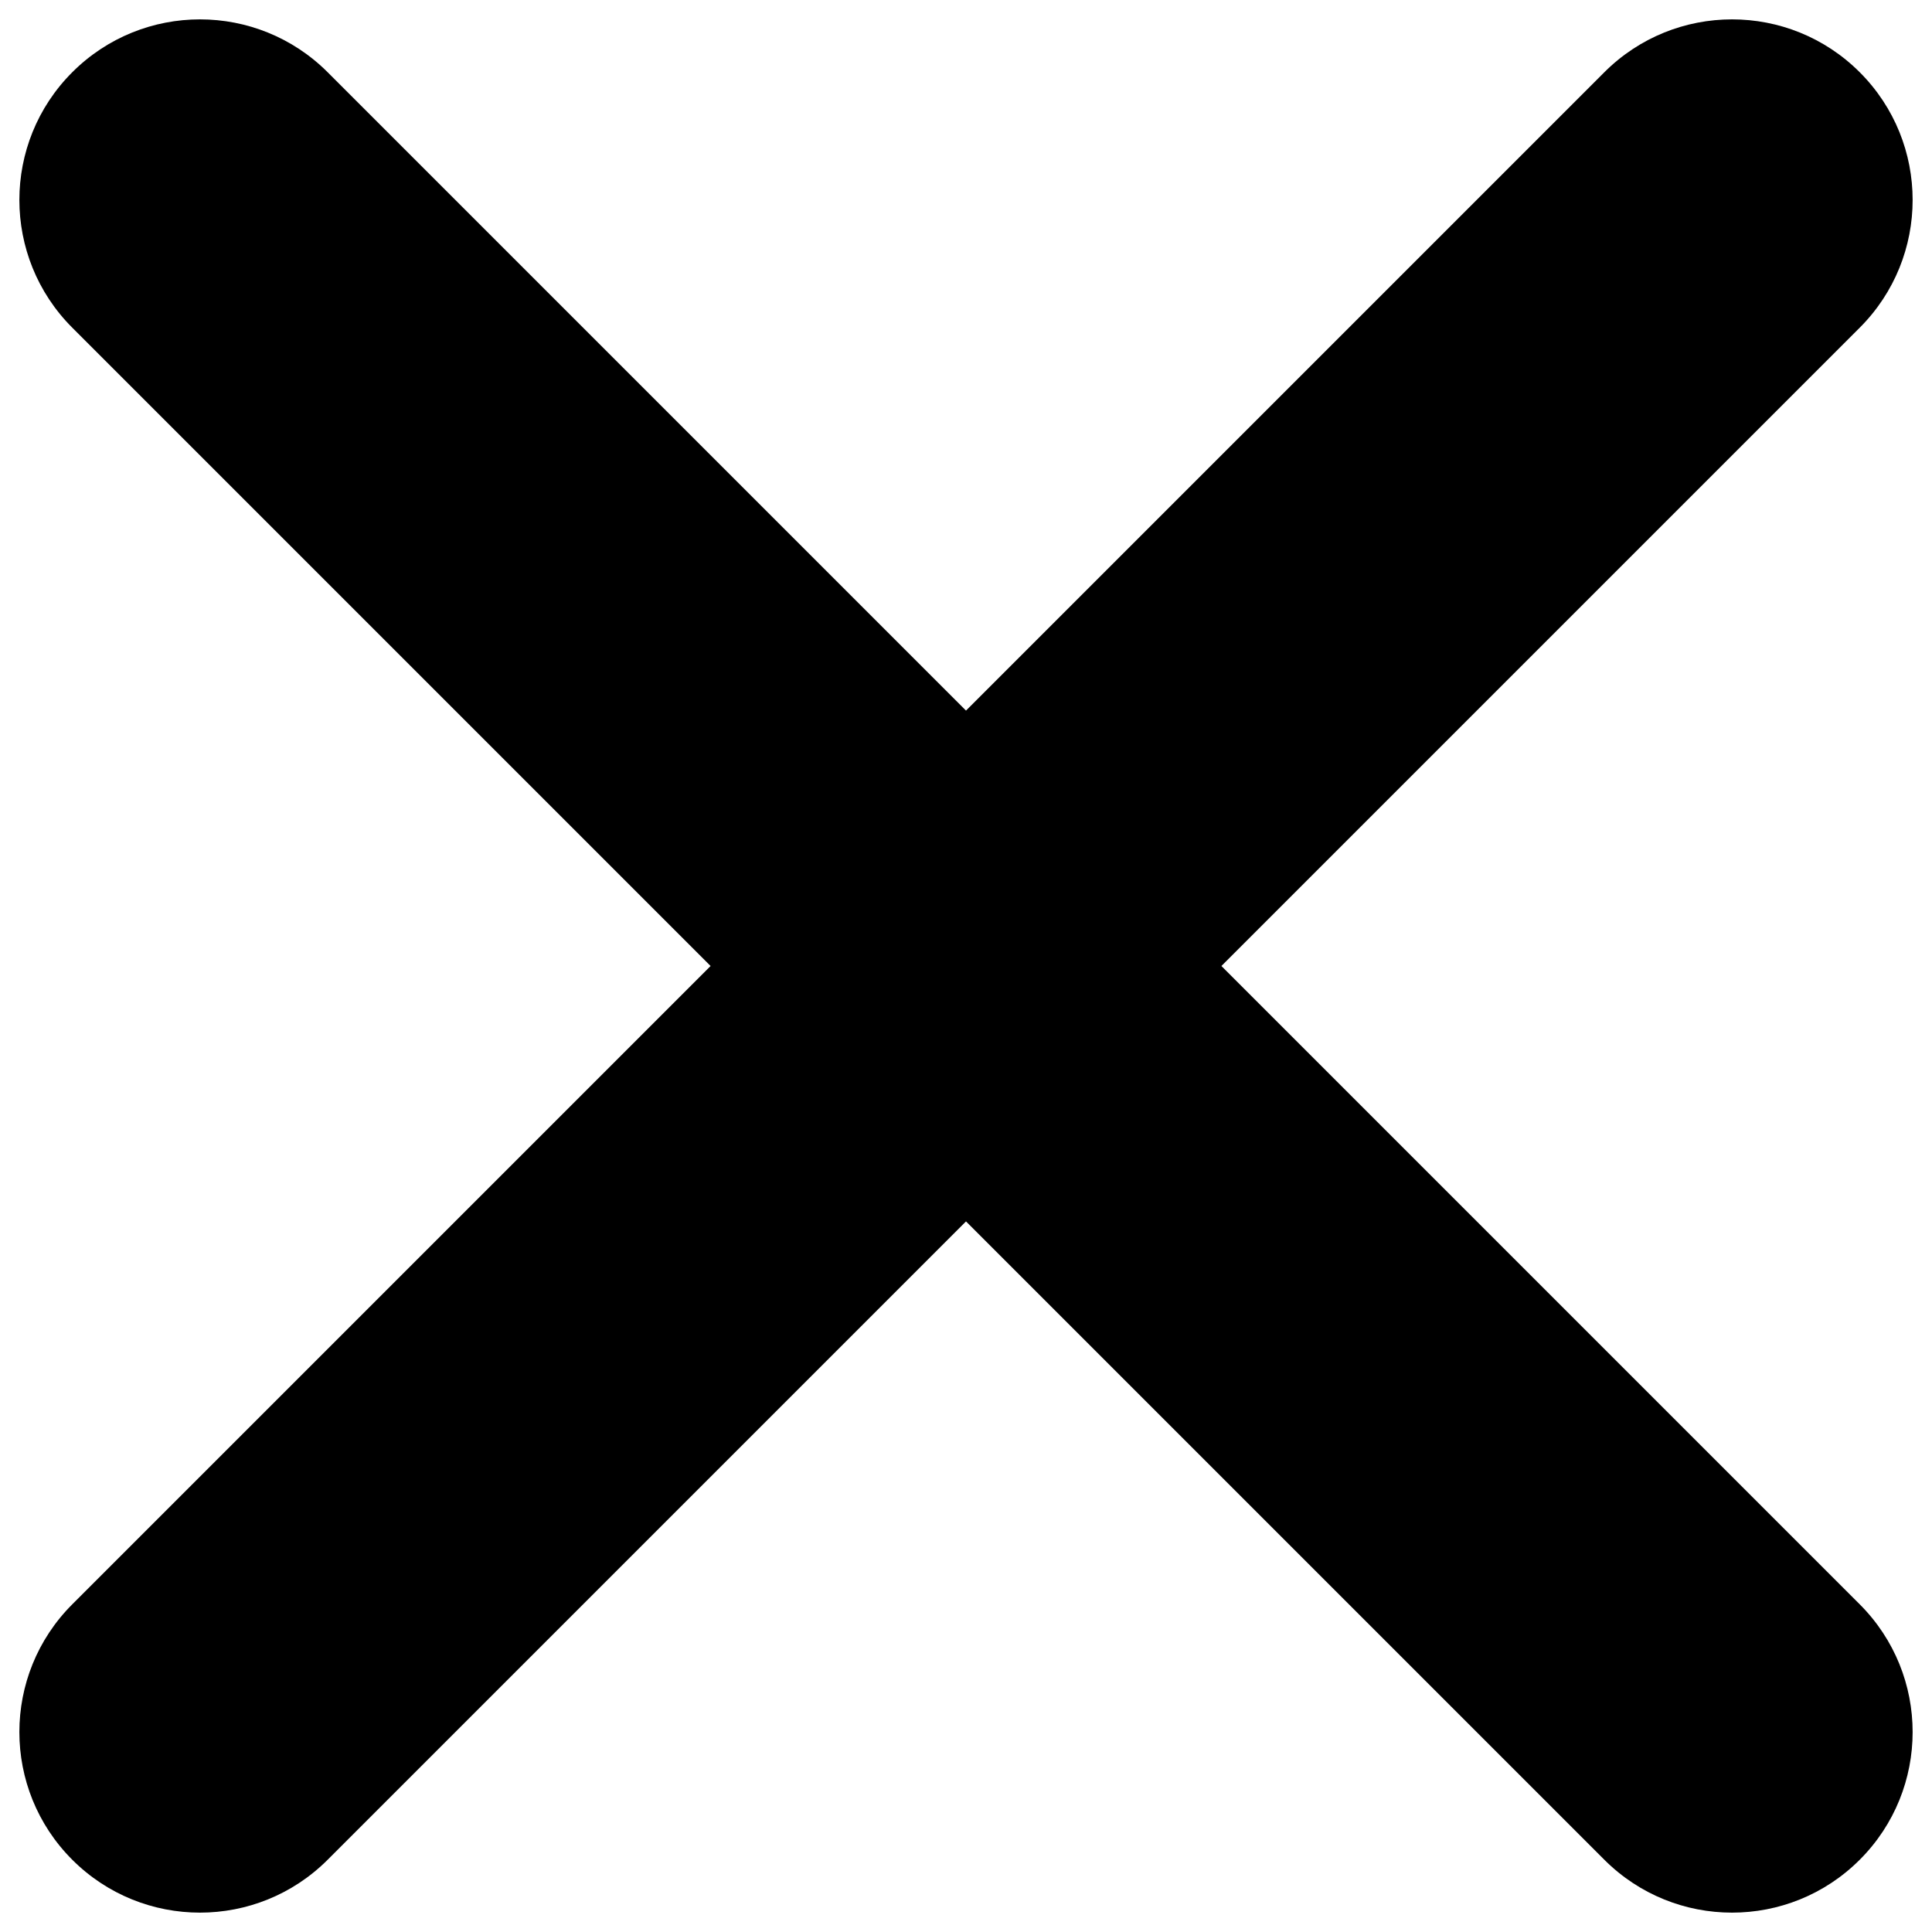 <?xml version="1.0" encoding="utf-8"?>
<!-- Svg Vector Icons : http://www.onlinewebfonts.com/icon -->
<!DOCTYPE svg PUBLIC "-//W3C//DTD SVG 1.1//EN" "http://www.w3.org/Graphics/SVG/1.1/DTD/svg11.dtd">
<svg version="1.1" xmlns="http://www.w3.org/2000/svg" xmlns:xlink="http://www.w3.org/1999/xlink" x="0px" y="0px" viewBox="0 0 1000 1000" enable-background="new 0 0 1000 1000" xml:space="preserve">
<g><path d="M962.6,962.6c-36.5,36.5-95.7,36.5-132.2,0L500,632.2L169.6,962.6c-36.5,36.5-95.7,36.5-132.2,0c-36.5-36.5-36.5-95.7,0-132.2L367.8,500L37.4,169.6c-36.5-36.5-36.5-95.7,0-132.2s95.7-36.5,132.2,0L500,367.8L830.4,37.4c36.5-36.5,95.7-36.5,132.2,0c36.5,36.5,36.5,95.7,0,132.2L632.2,500l330.4,330.4C999.1,866.9,999.1,926.1,962.6,962.6z"/></g>
</svg>